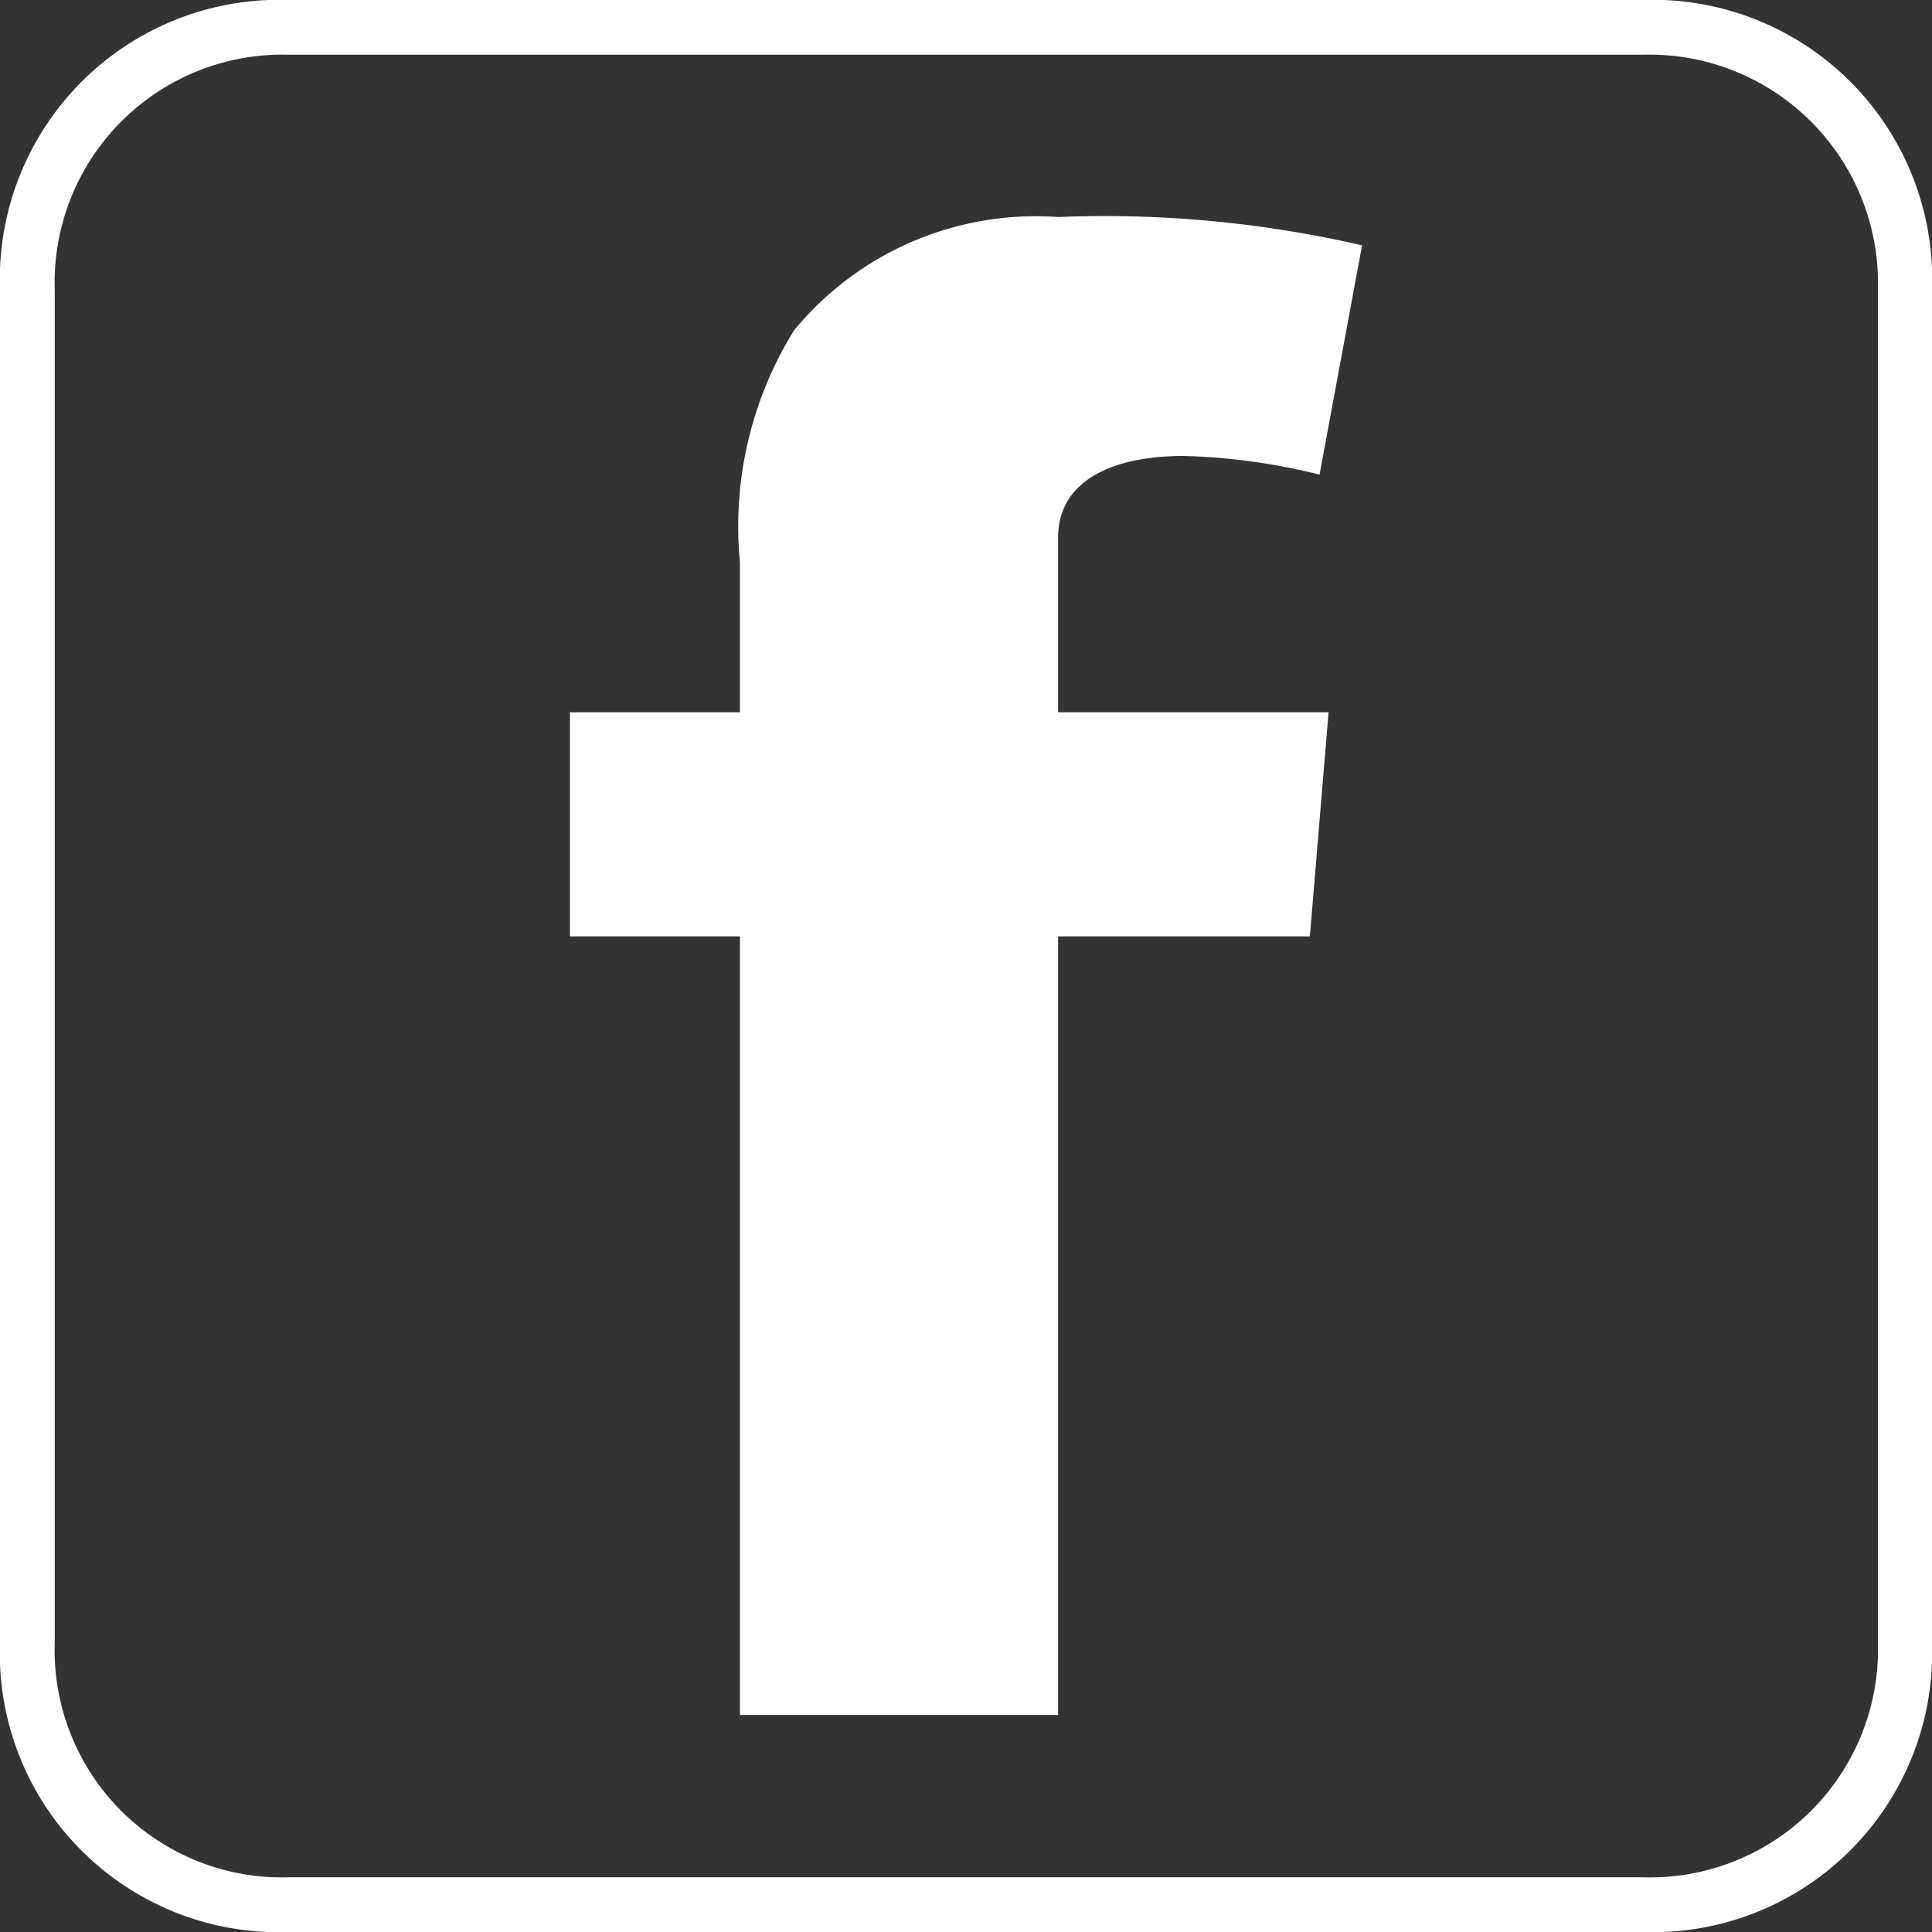 <svg xmlns="http://www.w3.org/2000/svg" viewBox="0 0 30 30"><rect x="0" y="0" width="30" height="30" fill="#333333" stroke="none"/><defs><style>.f3654444-d3a8-4bee-977f-5a9d93cc0b05{fill:#fff;}</style></defs><g id="e8014446-5f13-444f-ad12-8abe86ed337f" data-name="Layer 2"><g id="a97d6e5f-3150-4096-a71c-7b1d768a0d69" data-name="Layer 1"><path class="f3654444-d3a8-4bee-977f-5a9d93cc0b05" d="M25.5,30H4.5A4.33,4.33,0,0,1,0,25.51V4.5A4.34,4.34,0,0,1,4.5,0h21A4.34,4.34,0,0,1,30,4.5v21A4.34,4.34,0,0,1,25.5,30M4.5.85A3.54,3.54,0,0,0,.85,4.5v21A3.53,3.53,0,0,0,4.5,29.15h21a3.54,3.54,0,0,0,3.66-3.65V4.5A3.55,3.55,0,0,0,25.5.85Z"/><path class="f3654444-d3a8-4bee-977f-5a9d93cc0b05" d="M8.85,11.06h2.64V8.73a5.77,5.77,0,0,1,.84-3.6,4.86,4.86,0,0,1,4.1-1.76,17.76,17.76,0,0,1,4.72.44l-.66,3.56a9.69,9.69,0,0,0-2.12-.29c-1,0-1.94.33-1.94,1.27v2.71h4.2l-.29,3.48H16.43V26.63H11.49V14.54H8.85Z"/></g></g></svg>